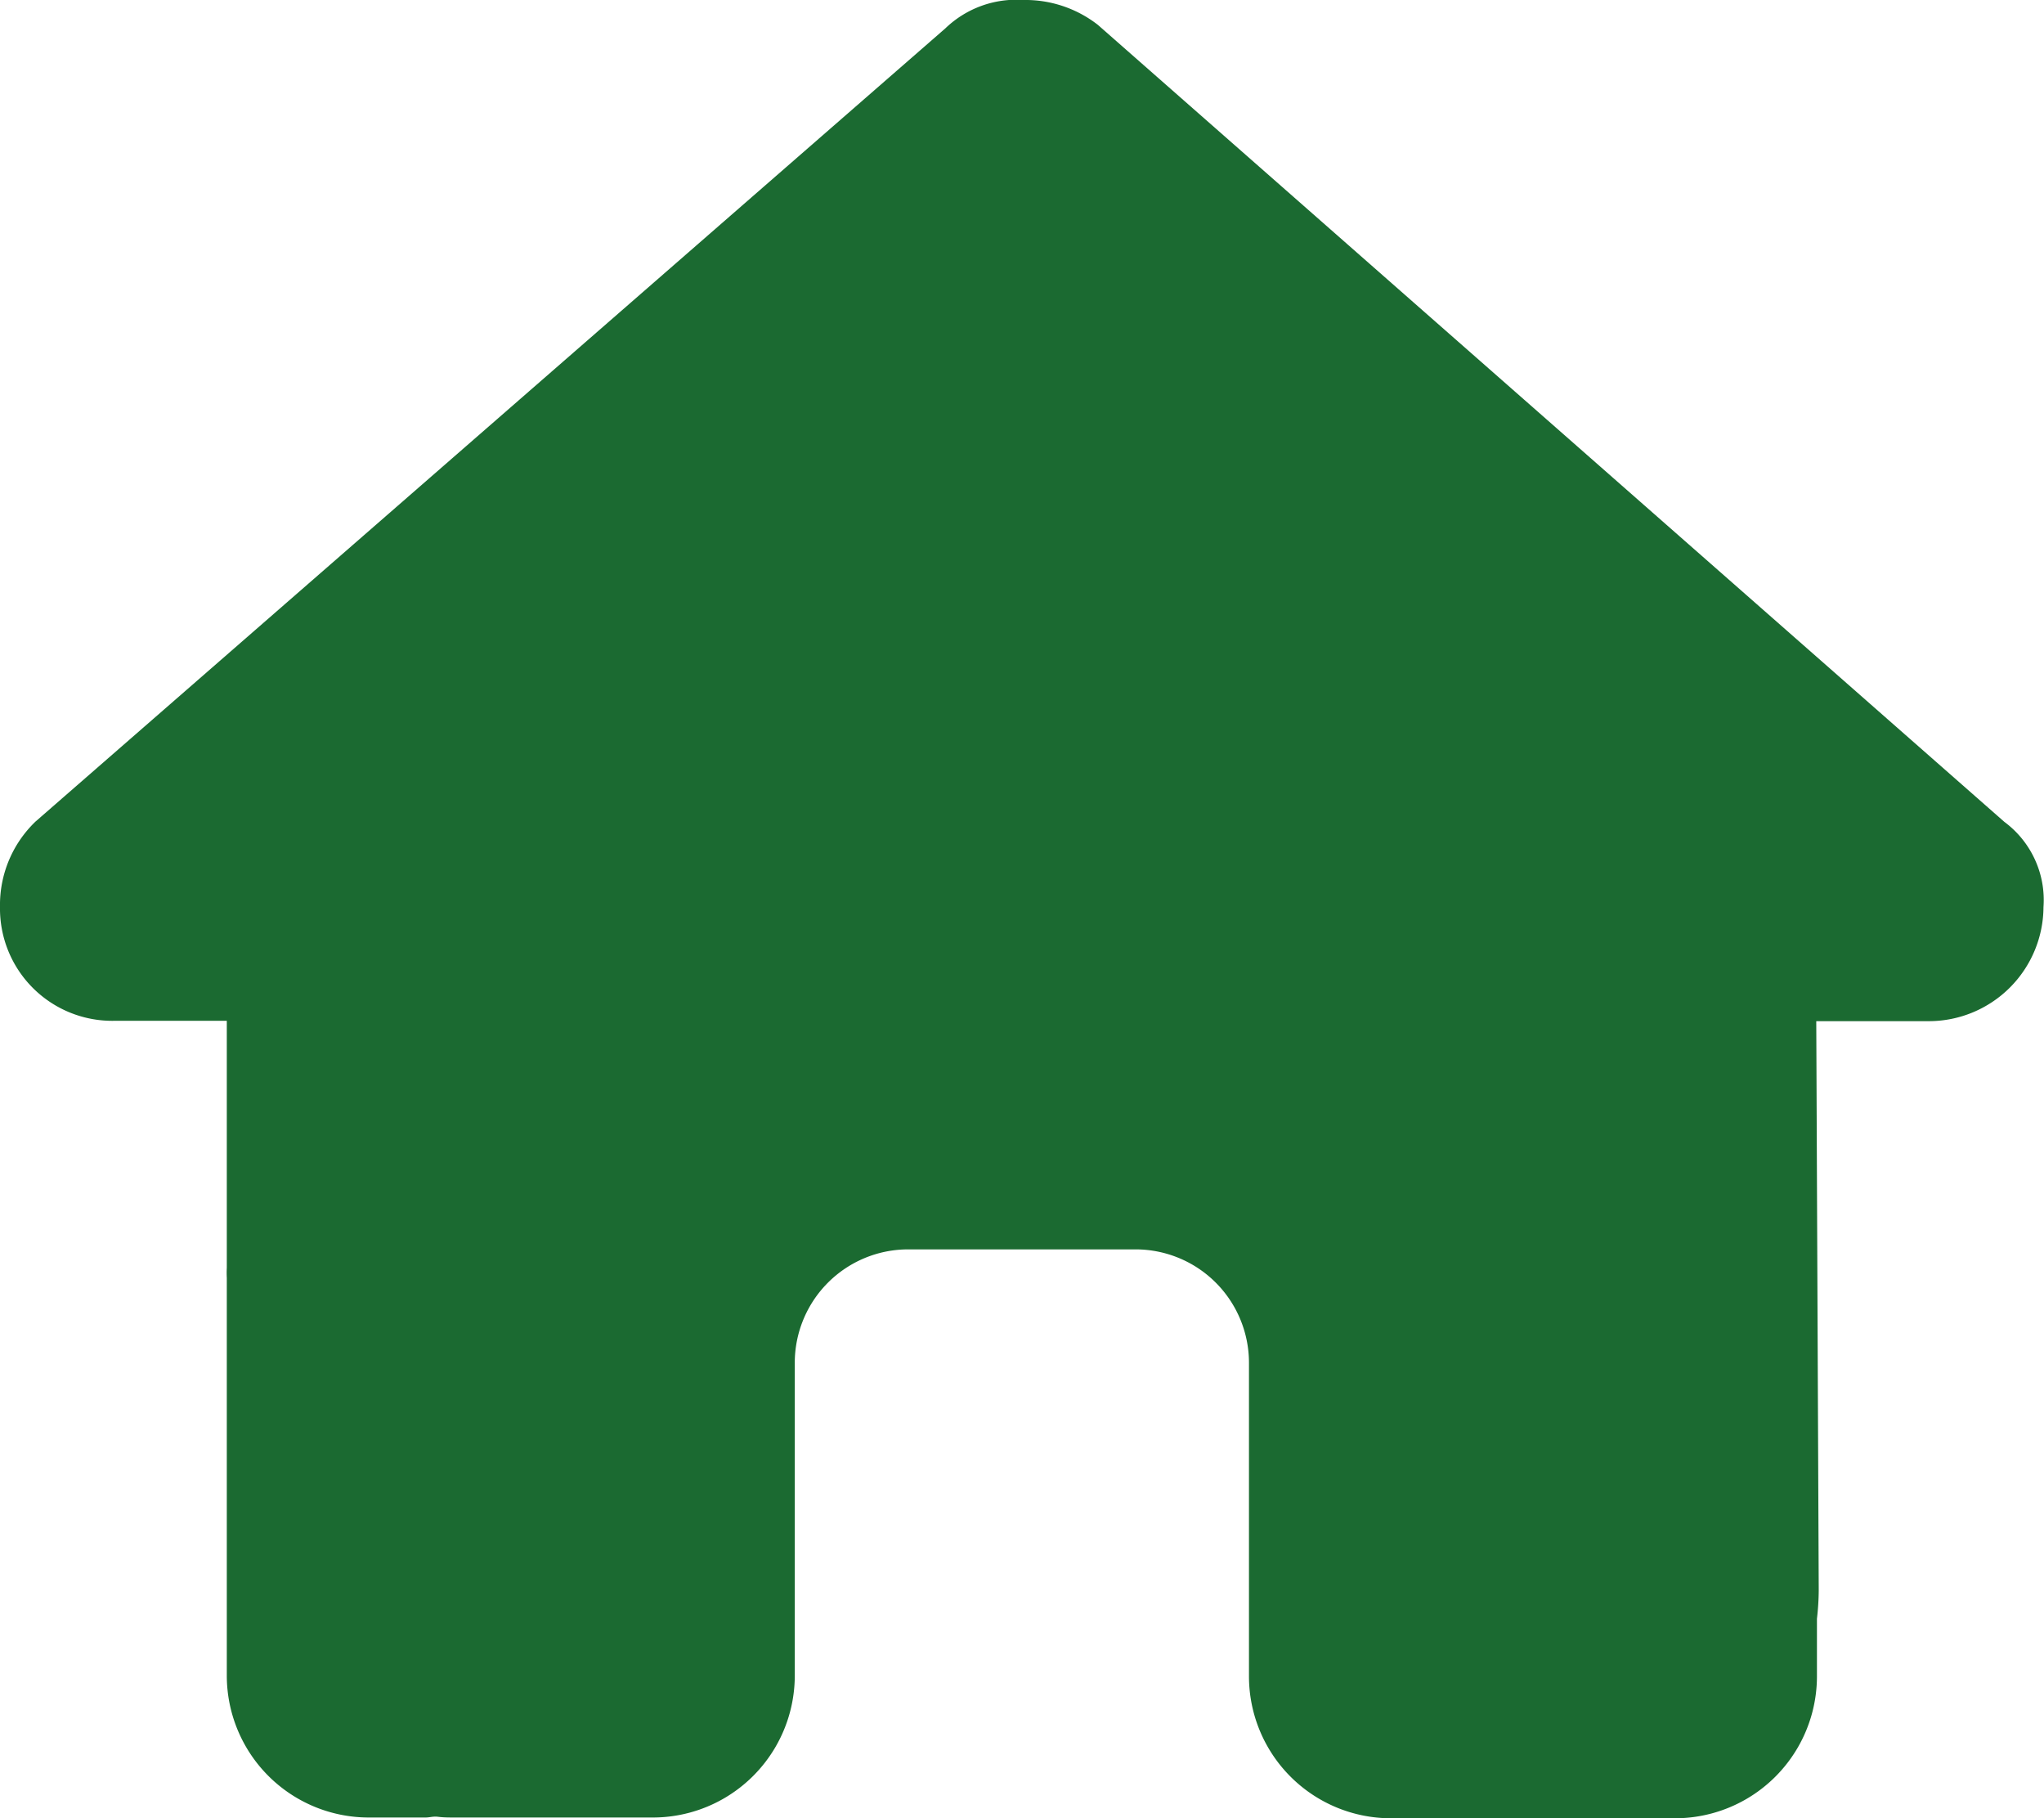<?xml version="1.0" encoding="UTF-8"?>
<svg xmlns="http://www.w3.org/2000/svg" width="24" height="21.343" viewBox="0 0 24 21.343">
  <path id="house-solid" d="M24.094,10.649a1.347,1.347,0,0,1-1.334,1.338H21.426l.029,6.677a3.058,3.058,0,0,1-.021.338v.675a1.667,1.667,0,0,1-1.667,1.667H19.1c-.046,0-.092,0-.138,0s-.117,0-.175,0l-1.355,0h-1a1.667,1.667,0,0,1-1.667-1.667V16a1.332,1.332,0,0,0-1.334-1.334H10.765A1.332,1.332,0,0,0,9.432,16v3.668a1.667,1.667,0,0,1-1.667,1.667H5.435c-.063,0-.125,0-.188-.008s-.1.008-.15.008H4.43a1.667,1.667,0,0,1-1.667-1.667V15a1.092,1.092,0,0,1,0-.117v-2.9H1.434A1.318,1.318,0,0,1,.1,10.644a1.355,1.355,0,0,1,.417-1L11.2.333A1.2,1.2,0,0,1,12.116,0a1.384,1.384,0,0,1,.875.292L23.635,9.648A1.142,1.142,0,0,1,24.094,10.649Z" transform="translate(-0.1)" fill="#1b6a31"></path>
</svg>
